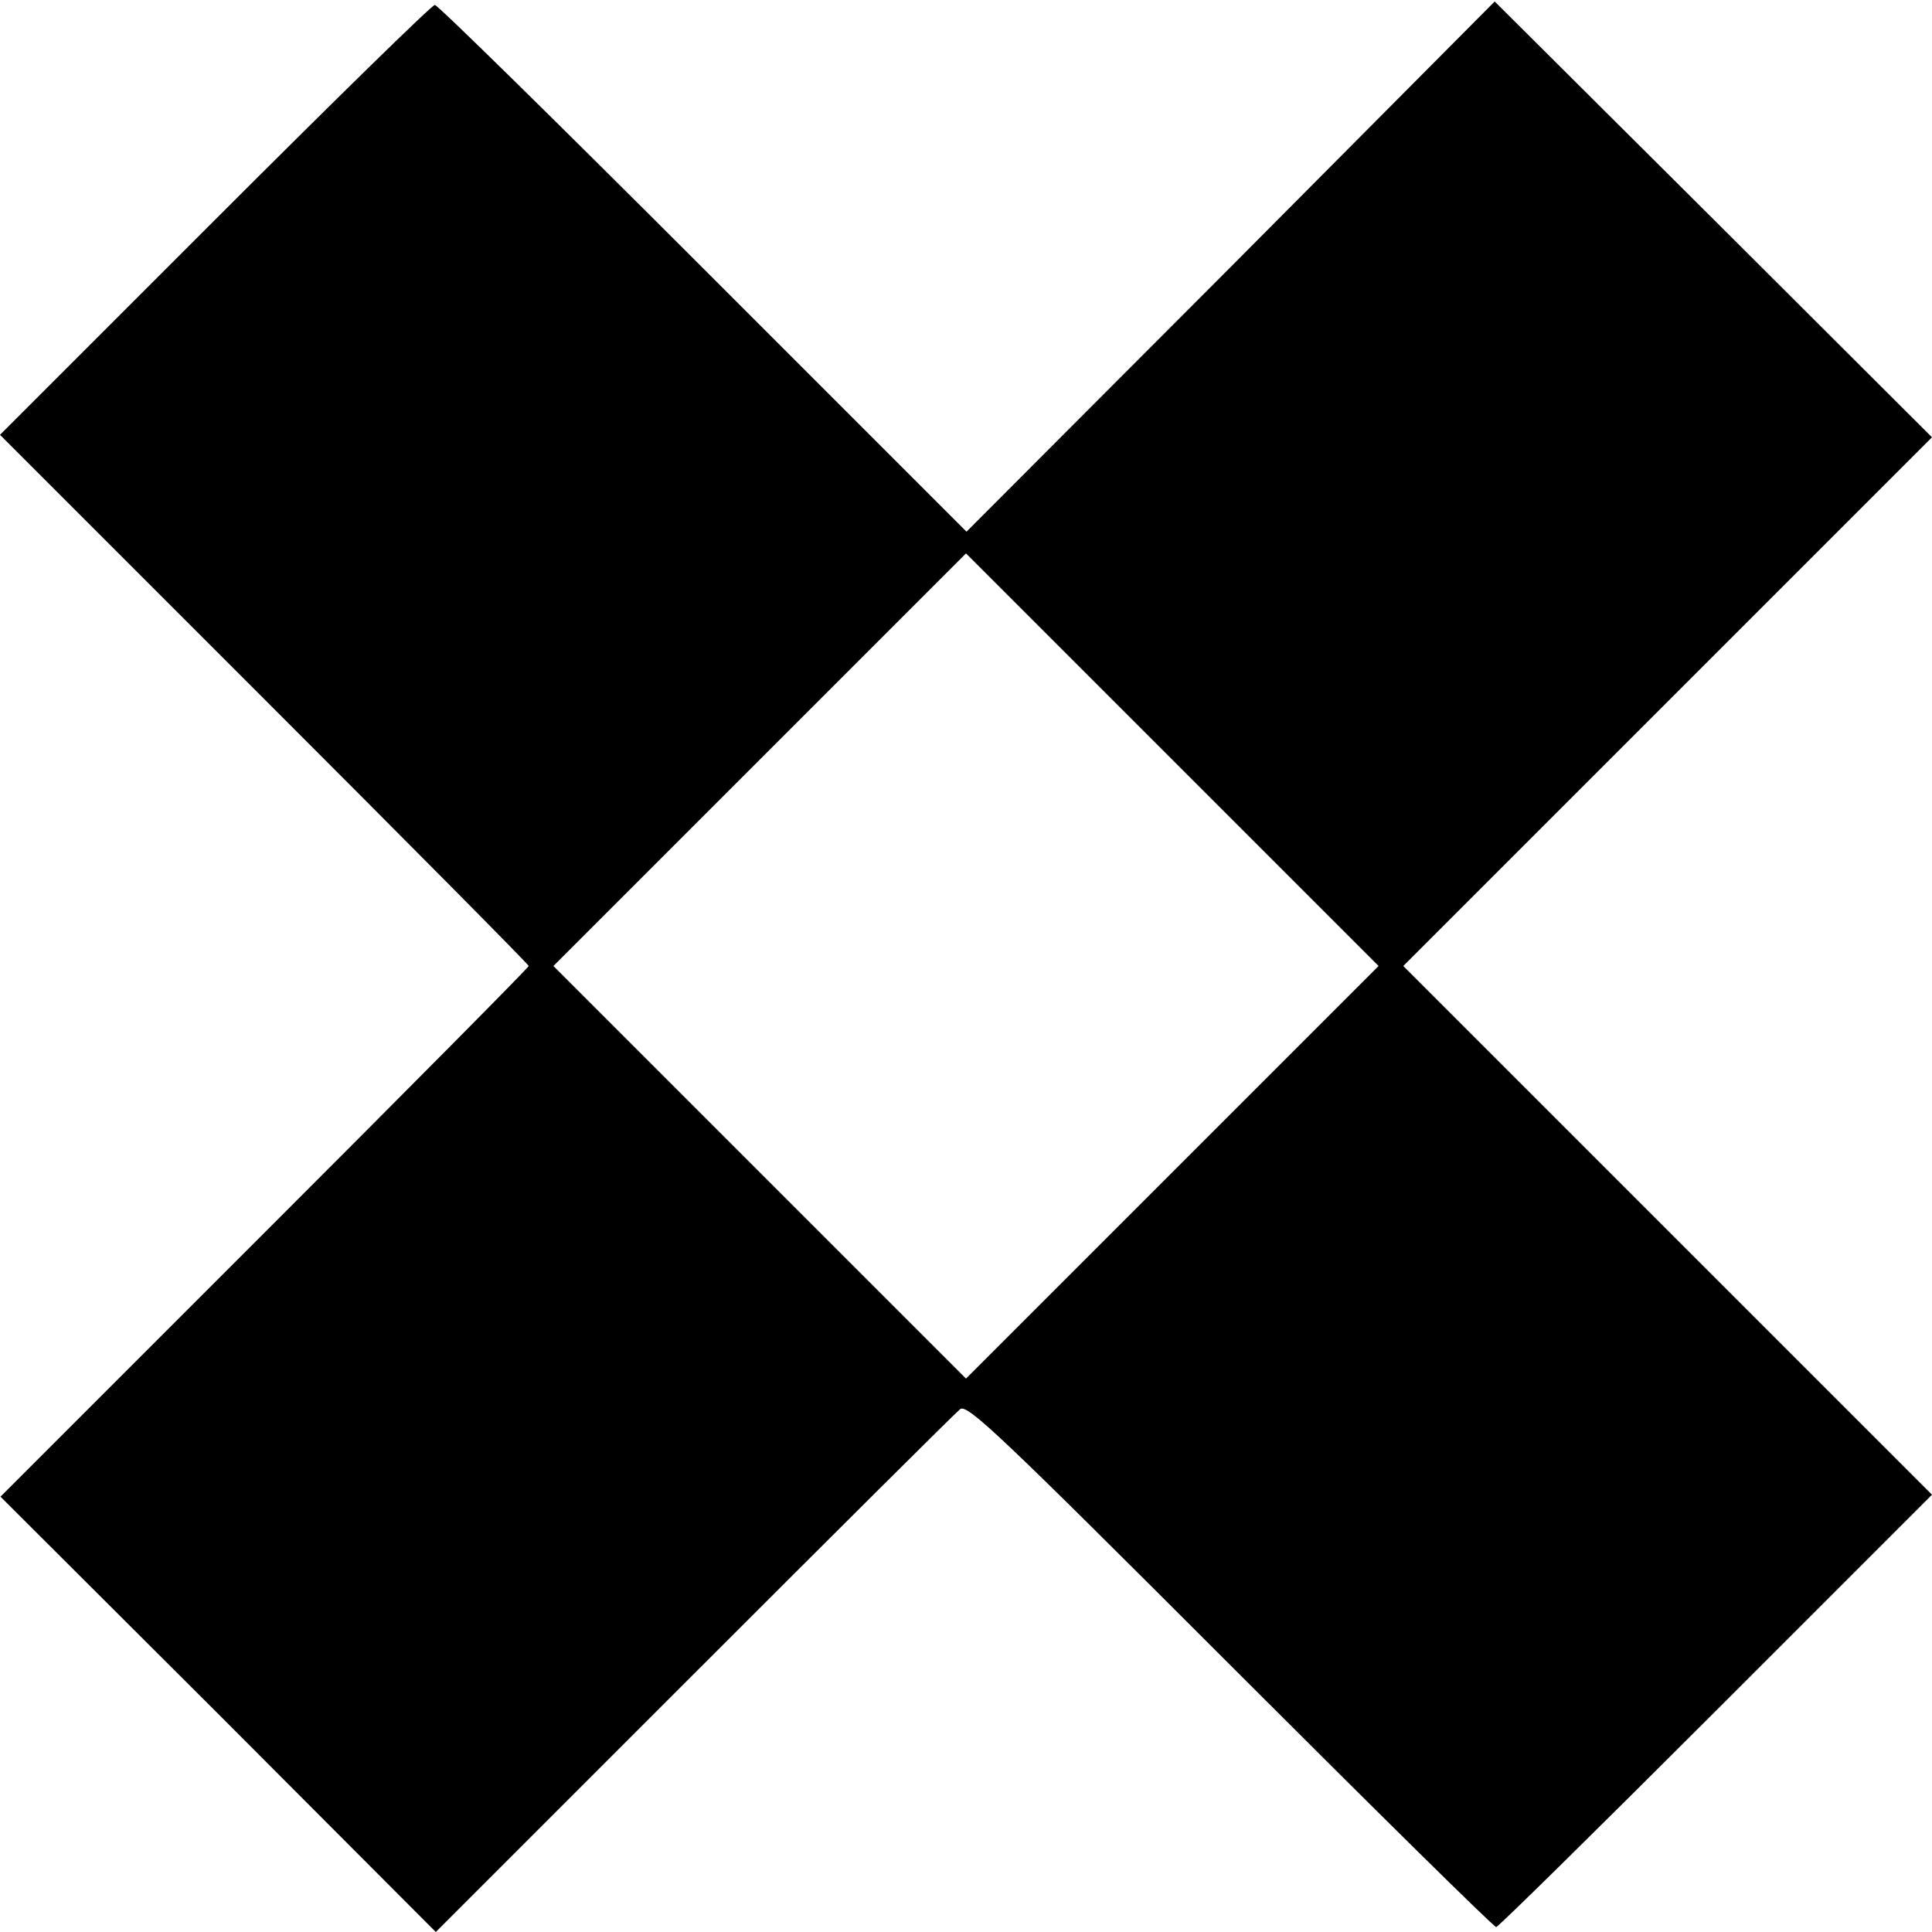 <?xml version="1.0" standalone="no"?>
<!DOCTYPE svg PUBLIC "-//W3C//DTD SVG 20010904//EN"
 "http://www.w3.org/TR/2001/REC-SVG-20010904/DTD/svg10.dtd">
<svg version="1.0" xmlns="http://www.w3.org/2000/svg"
 width="391pt" height="391pt" viewBox="0 0 391 391"
 preserveAspectRatio="xMidYMid meet">
<g transform="translate(0,391) scale(0.1,-0.1)"
fill="#000000" stroke="none">
<path d="M2491 3370 l-535 -536 -533 533 c-293 293 -537 533 -543 533 -6 0
-206 -196 -445 -435 l-435 -435 535 -535 c294 -294 535 -537 535 -540 0 -3
-240 -245 -534 -539 l-535 -535 441 -440 440 -441 523 523 c287 287 529 528
538 535 14 12 82 -53 546 -517 292 -292 534 -531 539 -531 4 0 204 197 445
438 l437 437 -535 535 -535 535 535 535 535 535 -442 441 -443 441 -534 -537z
m-118 -1832 l-418 -418 -417 417 -418 418 417 417 418 418 417 -417 418 -418
-417 -417z"/>
</g>
</svg>
